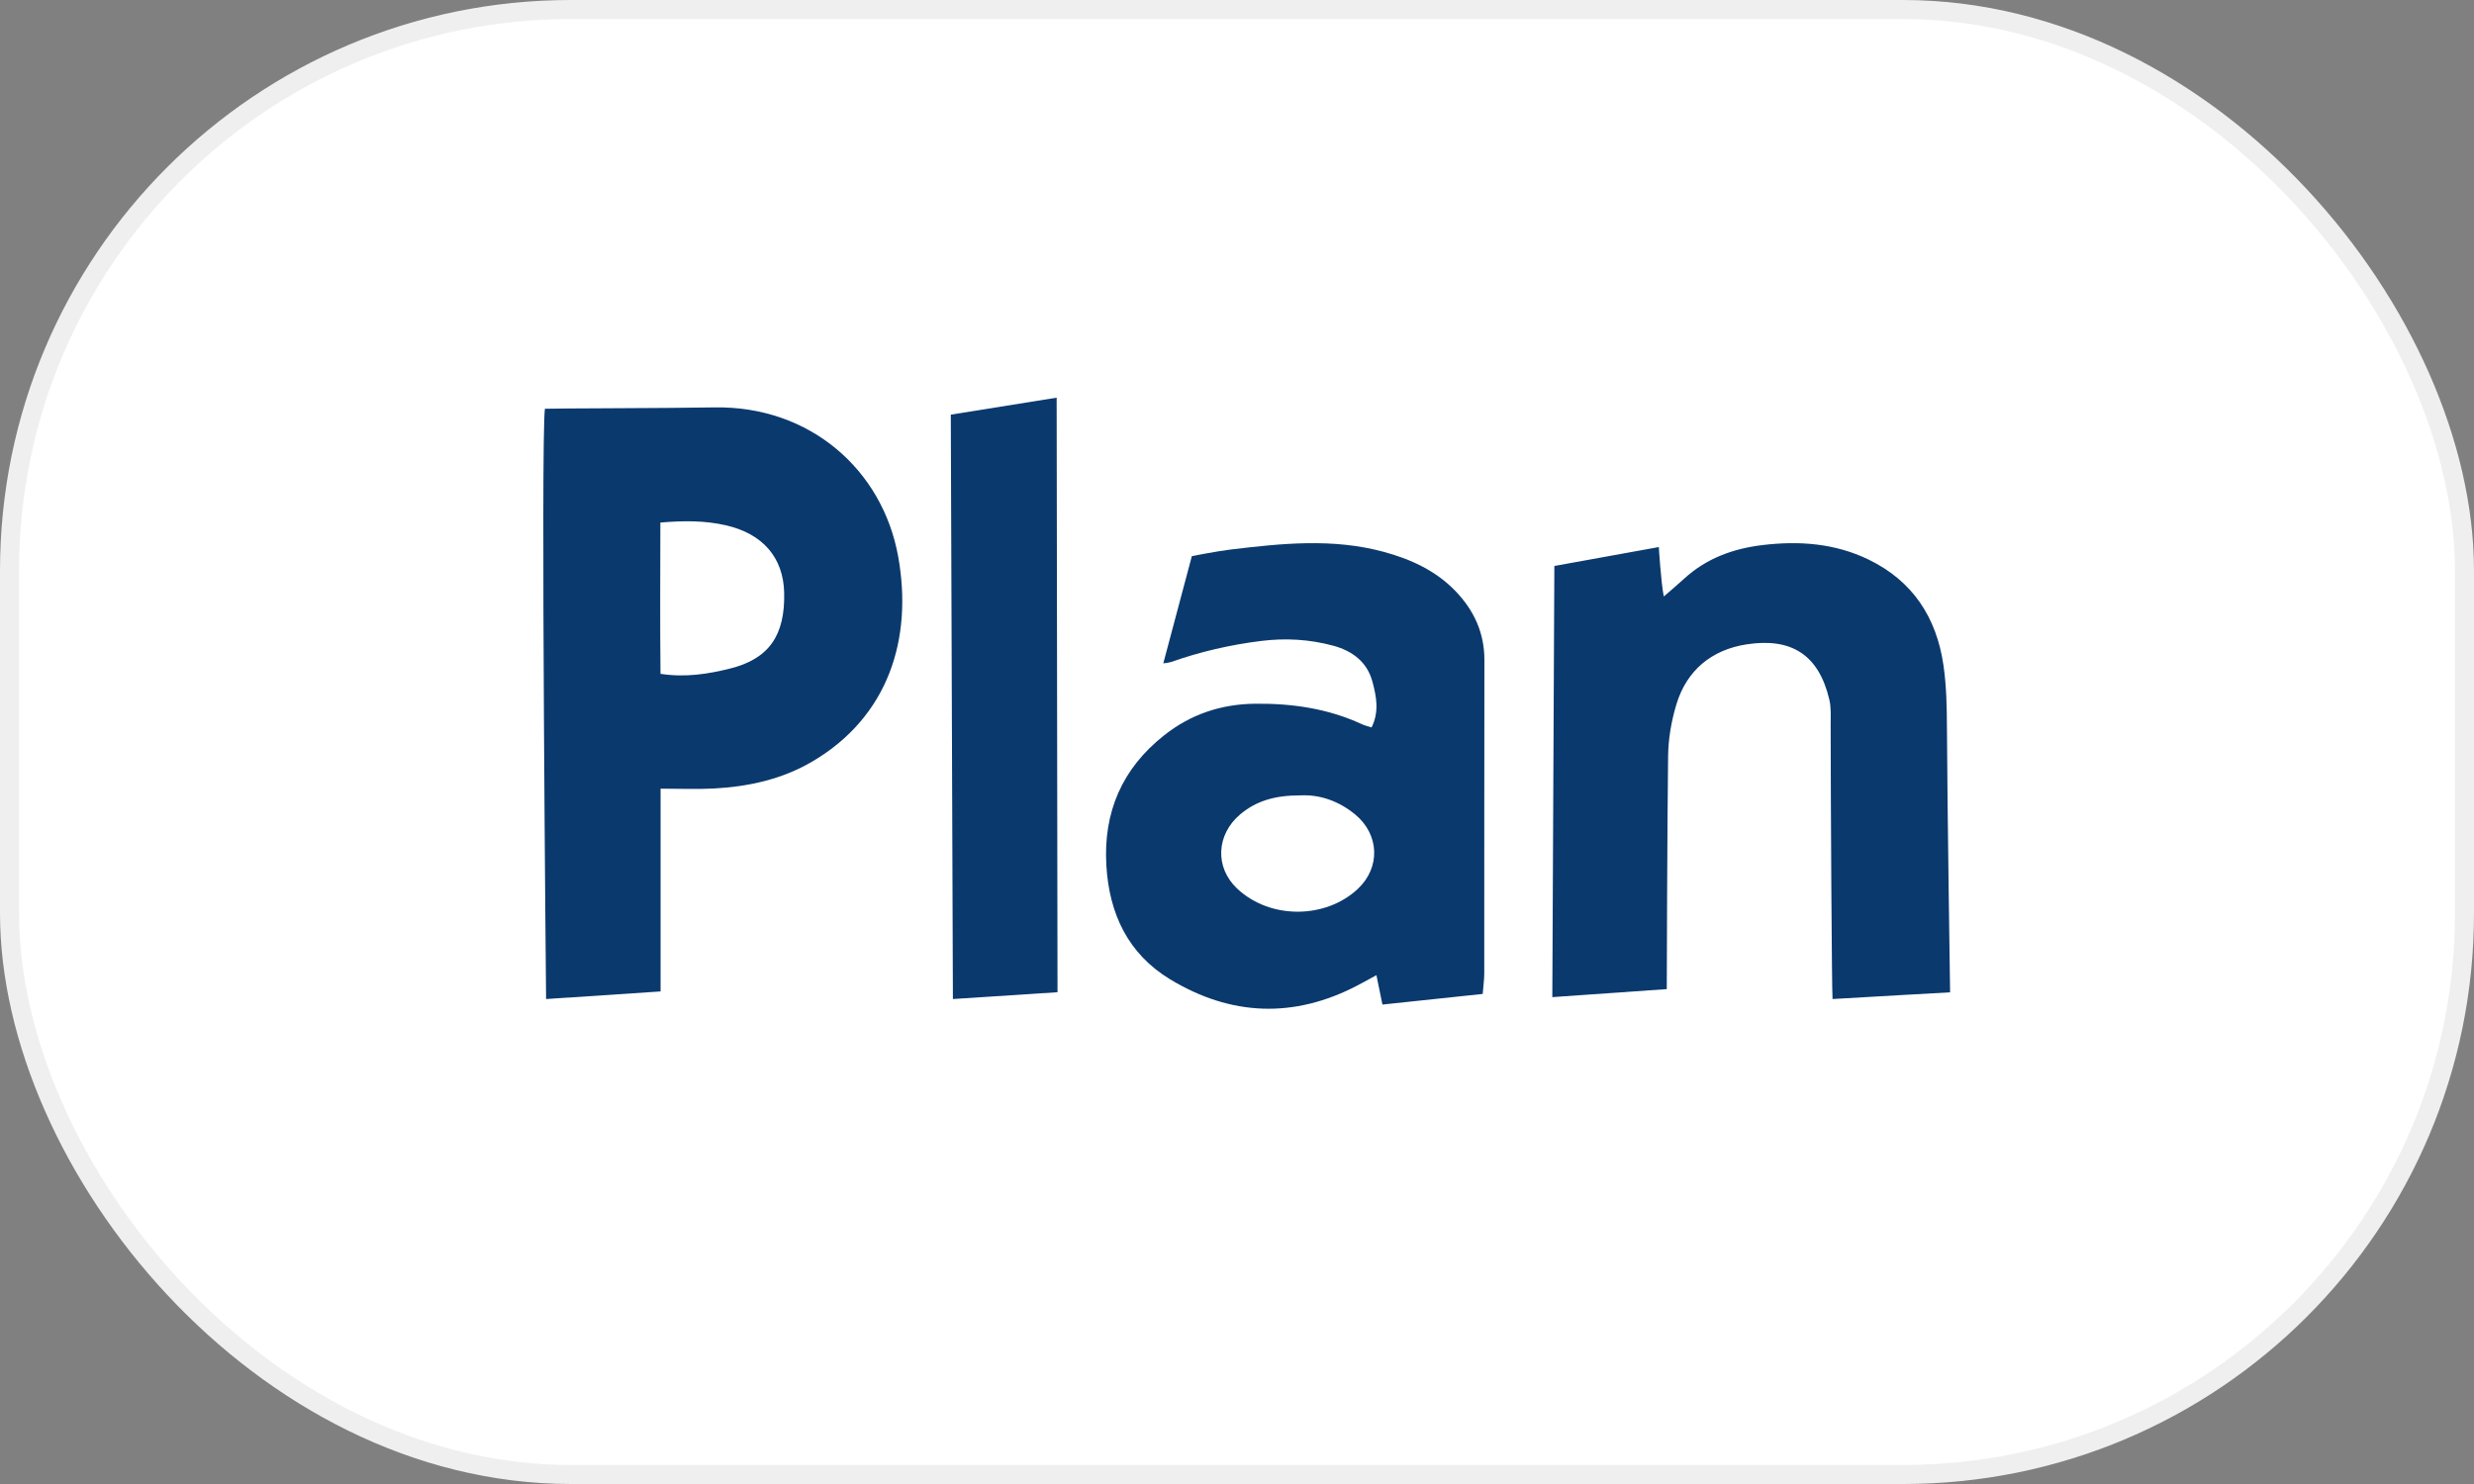<svg width="255" height="153" viewBox="0 0 255 153" fill="none" xmlns="http://www.w3.org/2000/svg"><rect x="0" y="0" width="255" height="153" fill="#808080" stroke="none"/><rect x=".981" y=".981" width="253.038" height="151.038" rx="57.865" fill="#fff" stroke="#efefef" stroke-width="1.962"/><path d="M56.164 42.143C56.973 42.097 68.553 42.091 73.636 42.003 83.468 41.833 90.969 48.424 92.579 57.388 94.097 65.837 91.591 73.878 83.74 78.505 80.611 80.347 77.145 81.106 73.56 81.295 71.824 81.386 70.082 81.31 68.088 81.31c0 6.943.0 20.907.0 20.907L56.287 103C56.284 103.003 55.735 45.528 56.164 42.143zm11.901 11.733C68.055 59.204 68.025 64.331 68.079 69.474 70.692 69.868 72.981 69.486 75.212 68.936 79.265 67.94 80.934 65.5 80.826 61.092 80.735 57.452 78.588 55.014 74.814 54.158 72.672 53.669 70.531 53.666 68.064 53.876z" fill="#0a396d"/><path d="M152.825 102.475C149.371 102.842 146.037 103.194 142.491 103.57 142.273 102.509 142.092 101.621 141.87 100.539 141.176 100.918 140.565 101.26 139.941 101.587 133.374 105.03 126.86 104.758 120.604 100.966 116.265 98.335 114.326 94.201 114.035 89.231 113.712 83.743 115.648 79.242 119.989 75.811 122.715 73.656 125.831 72.589 129.395 72.553 133.227 72.517 136.88 73.053 140.359 74.659 140.681 74.808 141.038 74.89 141.37 74.999 142.181 73.371 141.867 71.783 141.453 70.256 140.906 68.246 139.391 67.107 137.424 66.573 134.984 65.91 132.502 65.767 129.979 66.082 126.82 66.476 123.747 67.18 120.752 68.237 120.487 68.331 119.903 68.392 119.903 68.392L122.847 57.336S125.425 56.83 126.796 56.663C132.072 56.026 137.354 55.469 142.602 56.89 145.423 57.654 148.016 58.842 150.05 60.973 151.94 62.949 153.003 65.267 153 68.049 152.978 78.83 152.994 89.607 152.985 100.387 152.982 101.021 152.889 101.657 152.825 102.475zM134.041 82.003C131.313 81.997 129.432 82.618 127.837 83.955 125.364 86.031 125.186 89.425 127.518 91.616 130.941 94.829 136.665 94.744 139.965 91.632 142.31 89.422 142.172 86.037 139.689 83.979 137.983 82.567 136.002 81.903 134.041 82.003z" fill="#0a396d"/><path d="M171.798 101.977 160 102.804 160.21 58.352l10.768-1.95S171.191 59.985 171.491 61.497C172.178 60.899 172.897 60.296 173.59 59.662 175.879 57.559 178.652 56.556 181.686 56.194 185.442 55.745 189.114 56.01 192.579 57.682 197.165 59.897 199.597 63.679 200.314 68.568 200.626 70.708 200.666 72.899 200.675 75.069 200.715 83.196 201 102.309 201 102.309S192.804 102.765 188.883 103C188.807 101.877 188.698 83.217 188.689 74.728 188.689 73.859 188.75 72.959 188.552 72.126 187.45 67.442 184.571 65.728 180.019 66.434 176.432 66.99 173.857 69.096 172.791 72.615 172.272 74.326 171.956 76.161 171.935 77.942 171.841 85.197 171.798 101.977 171.798 101.977z" fill="#0a396d"/><path d="M98.217 103 98 42.75 108.911 41 109 102.297 98.217 103z" fill="#0a396d"/></svg>